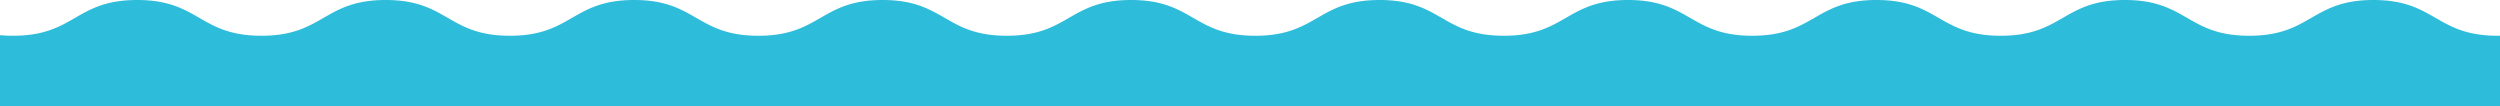 <svg xmlns="http://www.w3.org/2000/svg" width="4000" height="170" viewBox="0 0 4000 170">
  <defs>
    <style>
      .cls-1 {
        fill: #2ebcdb;
        fill-rule: evenodd;
      }
    </style>
  </defs>
  <path id="wave2.svg" class="cls-1" d="M4200,10738.1c-1.65,0-3.26-.1-4.96-0.1-99.4,0-99.4,57.2-198.79,57.2s-99.4-57.2-198.79-57.2-99.39,57.2-198.77,57.2-99.39-57.2-198.78-57.2-99.39,57.2-198.78,57.2-99.38-57.2-198.77-57.2-99.39,57.2-198.79,57.2c-99.38,0-99.38-57.2-198.77-57.2s-99.38,57.2-198.76,57.2-99.38-57.2-198.75-57.2c-99.39,0-99.39,57.2-198.78,57.2s-99.39-57.2-198.78-57.2-99.39,57.2-198.78,57.2-99.39-57.2-198.78-57.2-99.39,57.2-198.78,57.2-99.39-57.2-198.78-57.2-99.383,57.2-198.77,57.2-99.388-57.2-198.776-57.2-99.389,57.2-198.779,57.2-99.39-57.2-198.78-57.2-99.391,57.2-198.781,57.2-99.389-57.2-198.778-57.2a212.524,212.524,0,0,0-21.958,1.1V10908H4200v-169.9Z" transform="translate(0 -10738)"/>
</svg>
